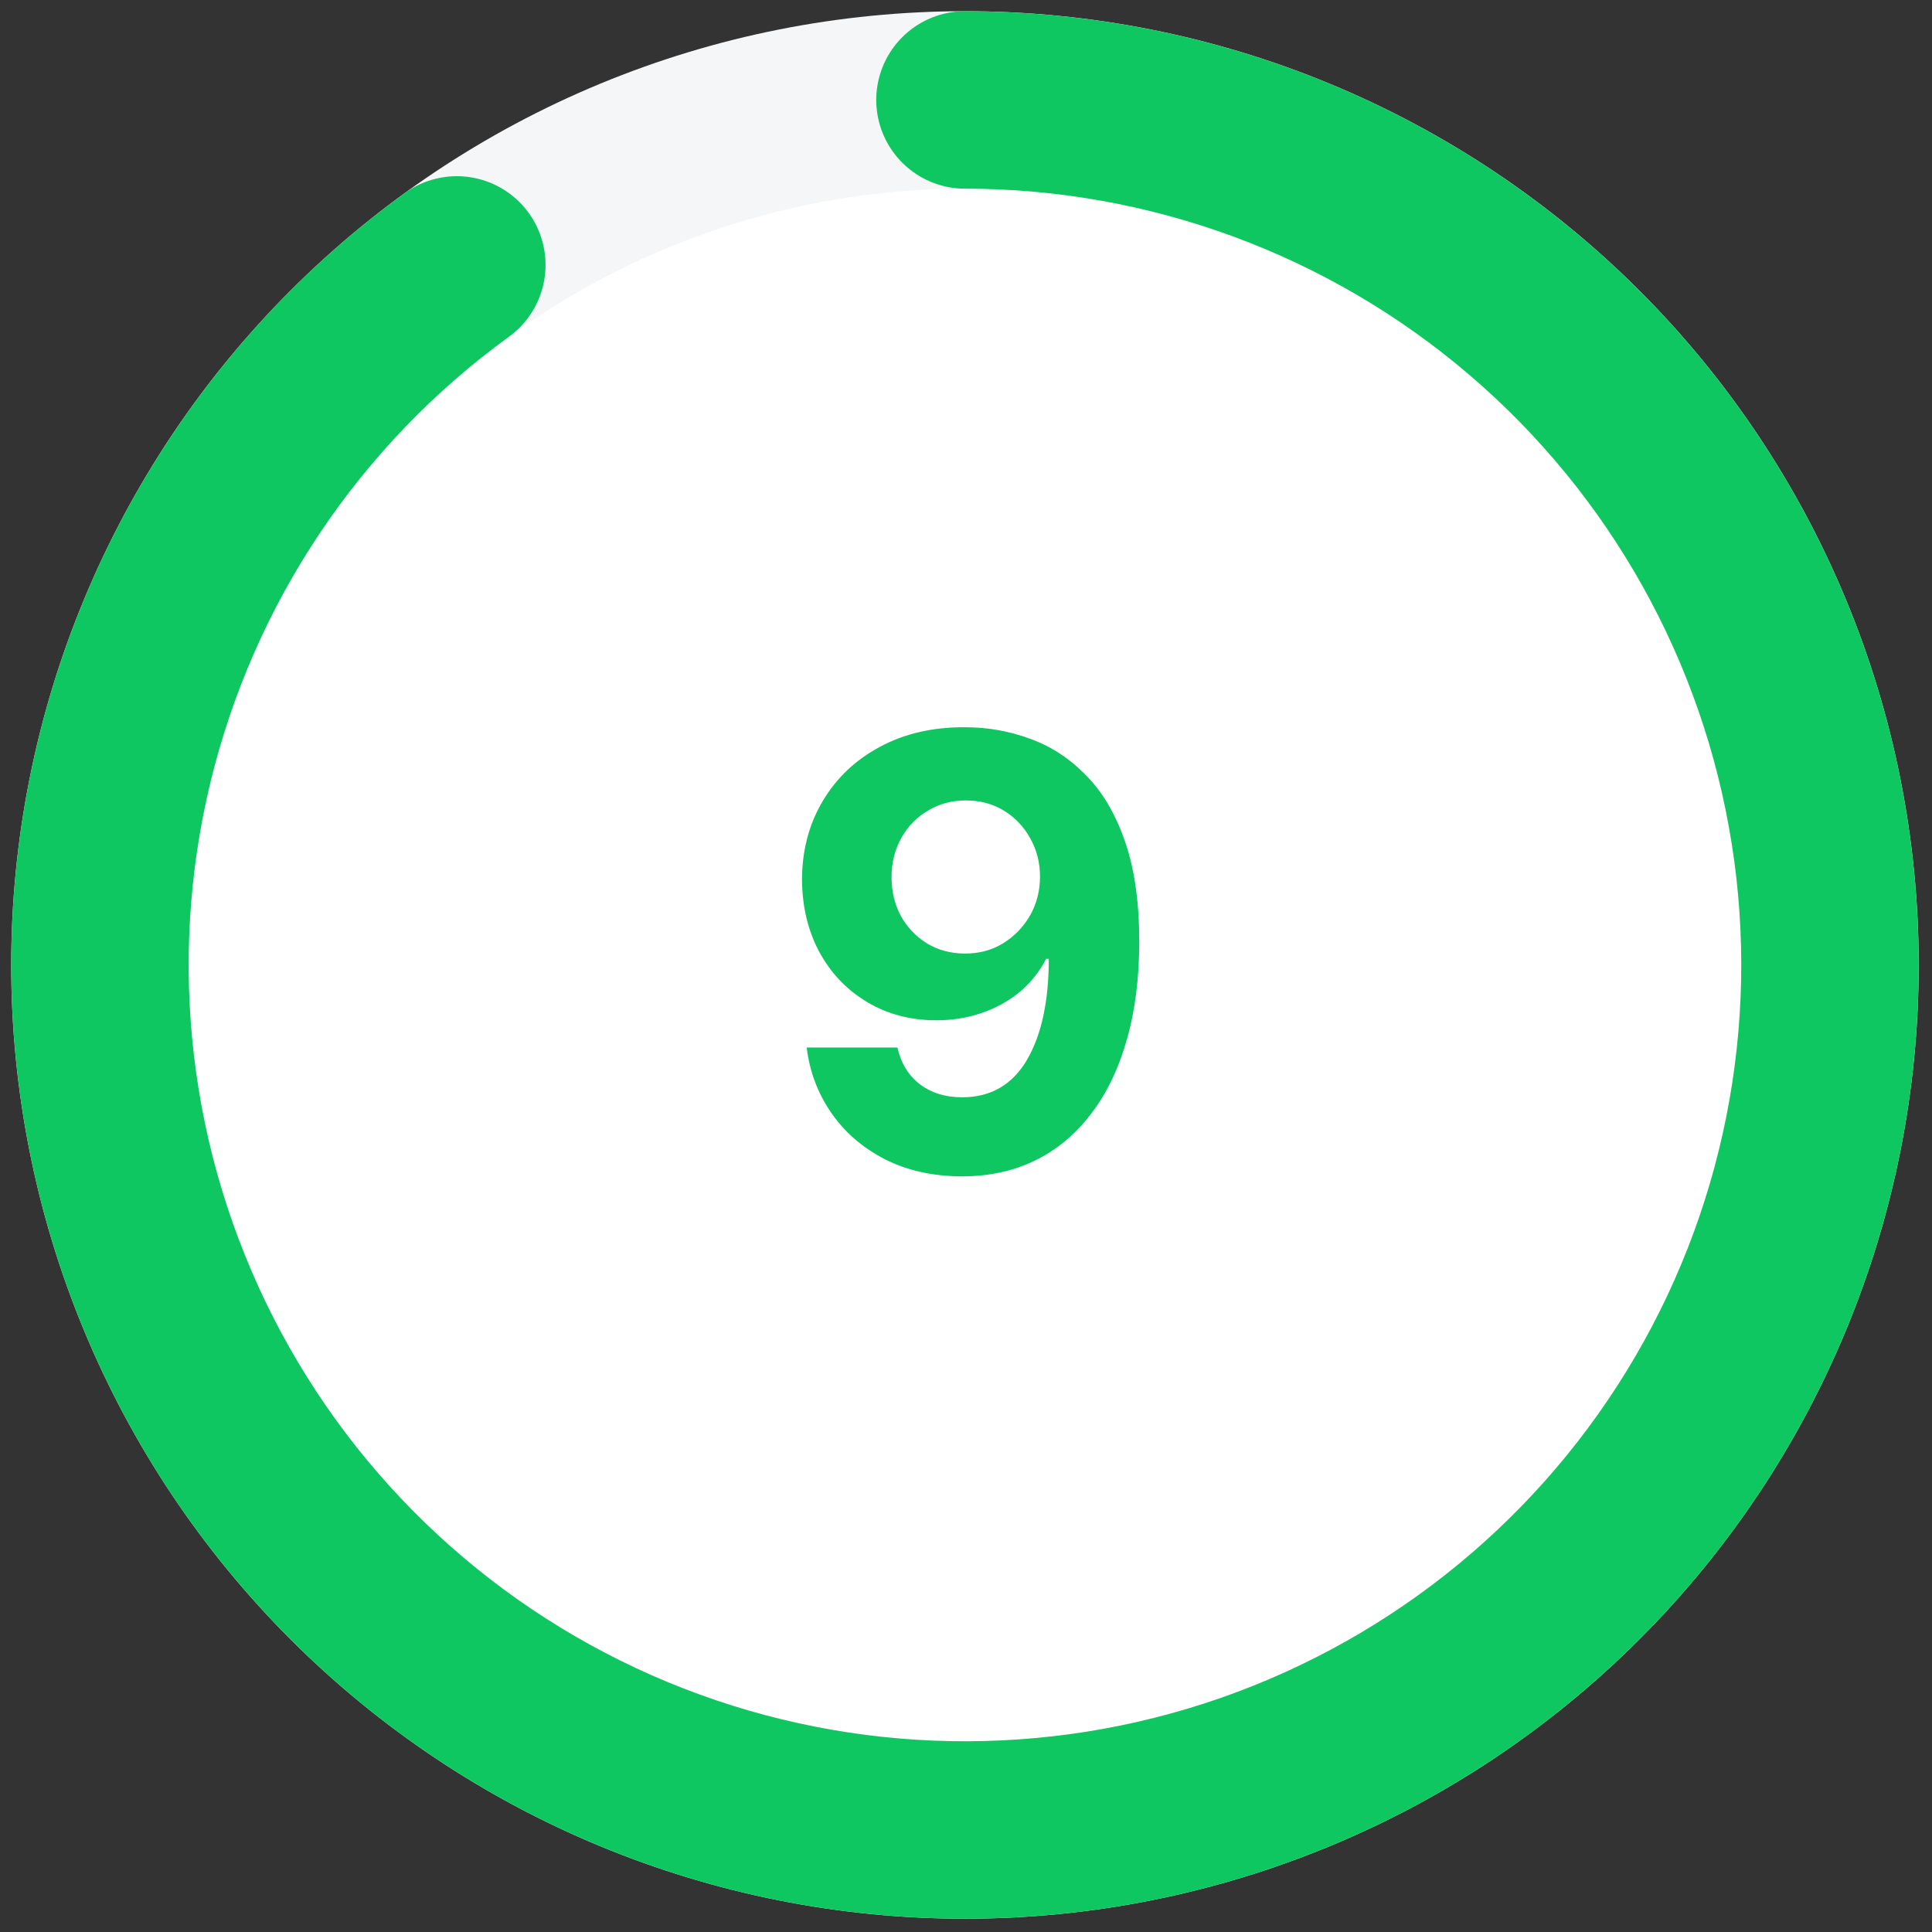 <svg width="116" height="116" viewBox="0 0 116 116" fill="none" xmlns="http://www.w3.org/2000/svg">
<rect x="0" y="0" width="116" height="116" fill="#333333" stroke="none"/>
<rect x="6" y="6" width="103.875" height="103.875" rx="51.938" fill="white"/>
<path d="M57.938 6C64.758 6 71.512 7.343 77.813 9.954C84.115 12.564 89.84 16.389 94.663 21.212C99.486 26.035 103.311 31.761 105.921 38.062C108.532 44.363 109.875 51.117 109.875 57.938C109.875 64.758 108.532 71.512 105.921 77.813C103.311 84.115 99.486 89.84 94.663 94.663C89.84 99.486 84.115 103.311 77.813 105.921C71.512 108.532 64.758 109.875 57.938 109.875C51.117 109.875 44.363 108.532 38.062 105.921C31.761 103.311 26.035 99.486 21.212 94.663C16.389 89.84 12.564 84.114 9.954 77.813C7.343 71.512 6 64.758 6 57.938C6 51.117 7.343 44.363 9.954 38.062C12.564 31.761 16.389 26.035 21.212 21.212C26.035 16.389 31.761 12.564 38.062 9.953C44.363 7.343 51.117 6 57.938 6L57.938 6Z" stroke="#F4F6F8" stroke-width="10.654" stroke-linecap="round" stroke-linejoin="round"/>
<path d="M57.938 6C70.305 6 82.266 10.413 91.67 18.446C101.074 26.478 107.303 37.603 109.236 49.818C111.17 62.034 108.681 74.538 102.217 85.082C95.753 95.626 85.739 103.517 73.976 107.337C62.213 111.156 49.473 110.652 38.048 105.916C26.624 101.18 17.264 92.523 11.653 81.501C6.042 70.48 4.548 57.818 7.44 45.793C10.332 33.769 17.419 23.171 27.428 15.906" stroke="#0FC760" stroke-width="10.654" stroke-linecap="round" stroke-linejoin="round"/>
<path d="M57.943 43.664C59.291 43.664 60.586 43.893 61.828 44.35C63.082 44.795 64.201 45.522 65.186 46.53C66.182 47.526 66.967 48.85 67.541 50.502C68.115 52.143 68.402 54.153 68.402 56.532C68.402 58.746 68.15 60.721 67.647 62.455C67.154 64.19 66.439 65.666 65.502 66.885C64.576 68.104 63.457 69.035 62.145 69.68C60.844 70.313 59.385 70.629 57.768 70.629C56.033 70.629 54.492 70.289 53.145 69.61C51.797 68.918 50.719 67.987 49.91 66.815C49.102 65.643 48.609 64.336 48.434 62.895H53.883C54.094 63.832 54.539 64.565 55.219 65.092C55.91 65.619 56.76 65.883 57.768 65.883C59.478 65.883 60.773 65.139 61.652 63.651C62.531 62.151 62.971 60.123 62.971 57.569H62.812C62.426 58.33 61.898 58.992 61.23 59.555C60.562 60.106 59.801 60.528 58.945 60.821C58.09 61.114 57.182 61.26 56.221 61.26C54.674 61.26 53.291 60.897 52.072 60.17C50.853 59.444 49.898 58.447 49.207 57.182C48.516 55.905 48.164 54.446 48.152 52.805C48.164 51.035 48.58 49.465 49.4 48.094C50.221 46.711 51.363 45.627 52.828 44.842C54.305 44.045 56.01 43.653 57.943 43.664ZM57.978 48.059C57.147 48.059 56.391 48.264 55.711 48.674C55.031 49.072 54.498 49.623 54.111 50.326C53.725 51.018 53.531 51.797 53.531 52.664C53.531 53.532 53.719 54.311 54.094 55.002C54.48 55.694 55.008 56.244 55.676 56.655C56.344 57.053 57.1 57.252 57.943 57.252C58.799 57.252 59.56 57.047 60.228 56.637C60.908 56.215 61.447 55.658 61.846 54.967C62.244 54.264 62.443 53.485 62.443 52.629C62.443 51.797 62.25 51.035 61.863 50.344C61.477 49.641 60.949 49.084 60.281 48.674C59.613 48.264 58.846 48.059 57.978 48.059Z" fill="#0FC760"/>
</svg>
